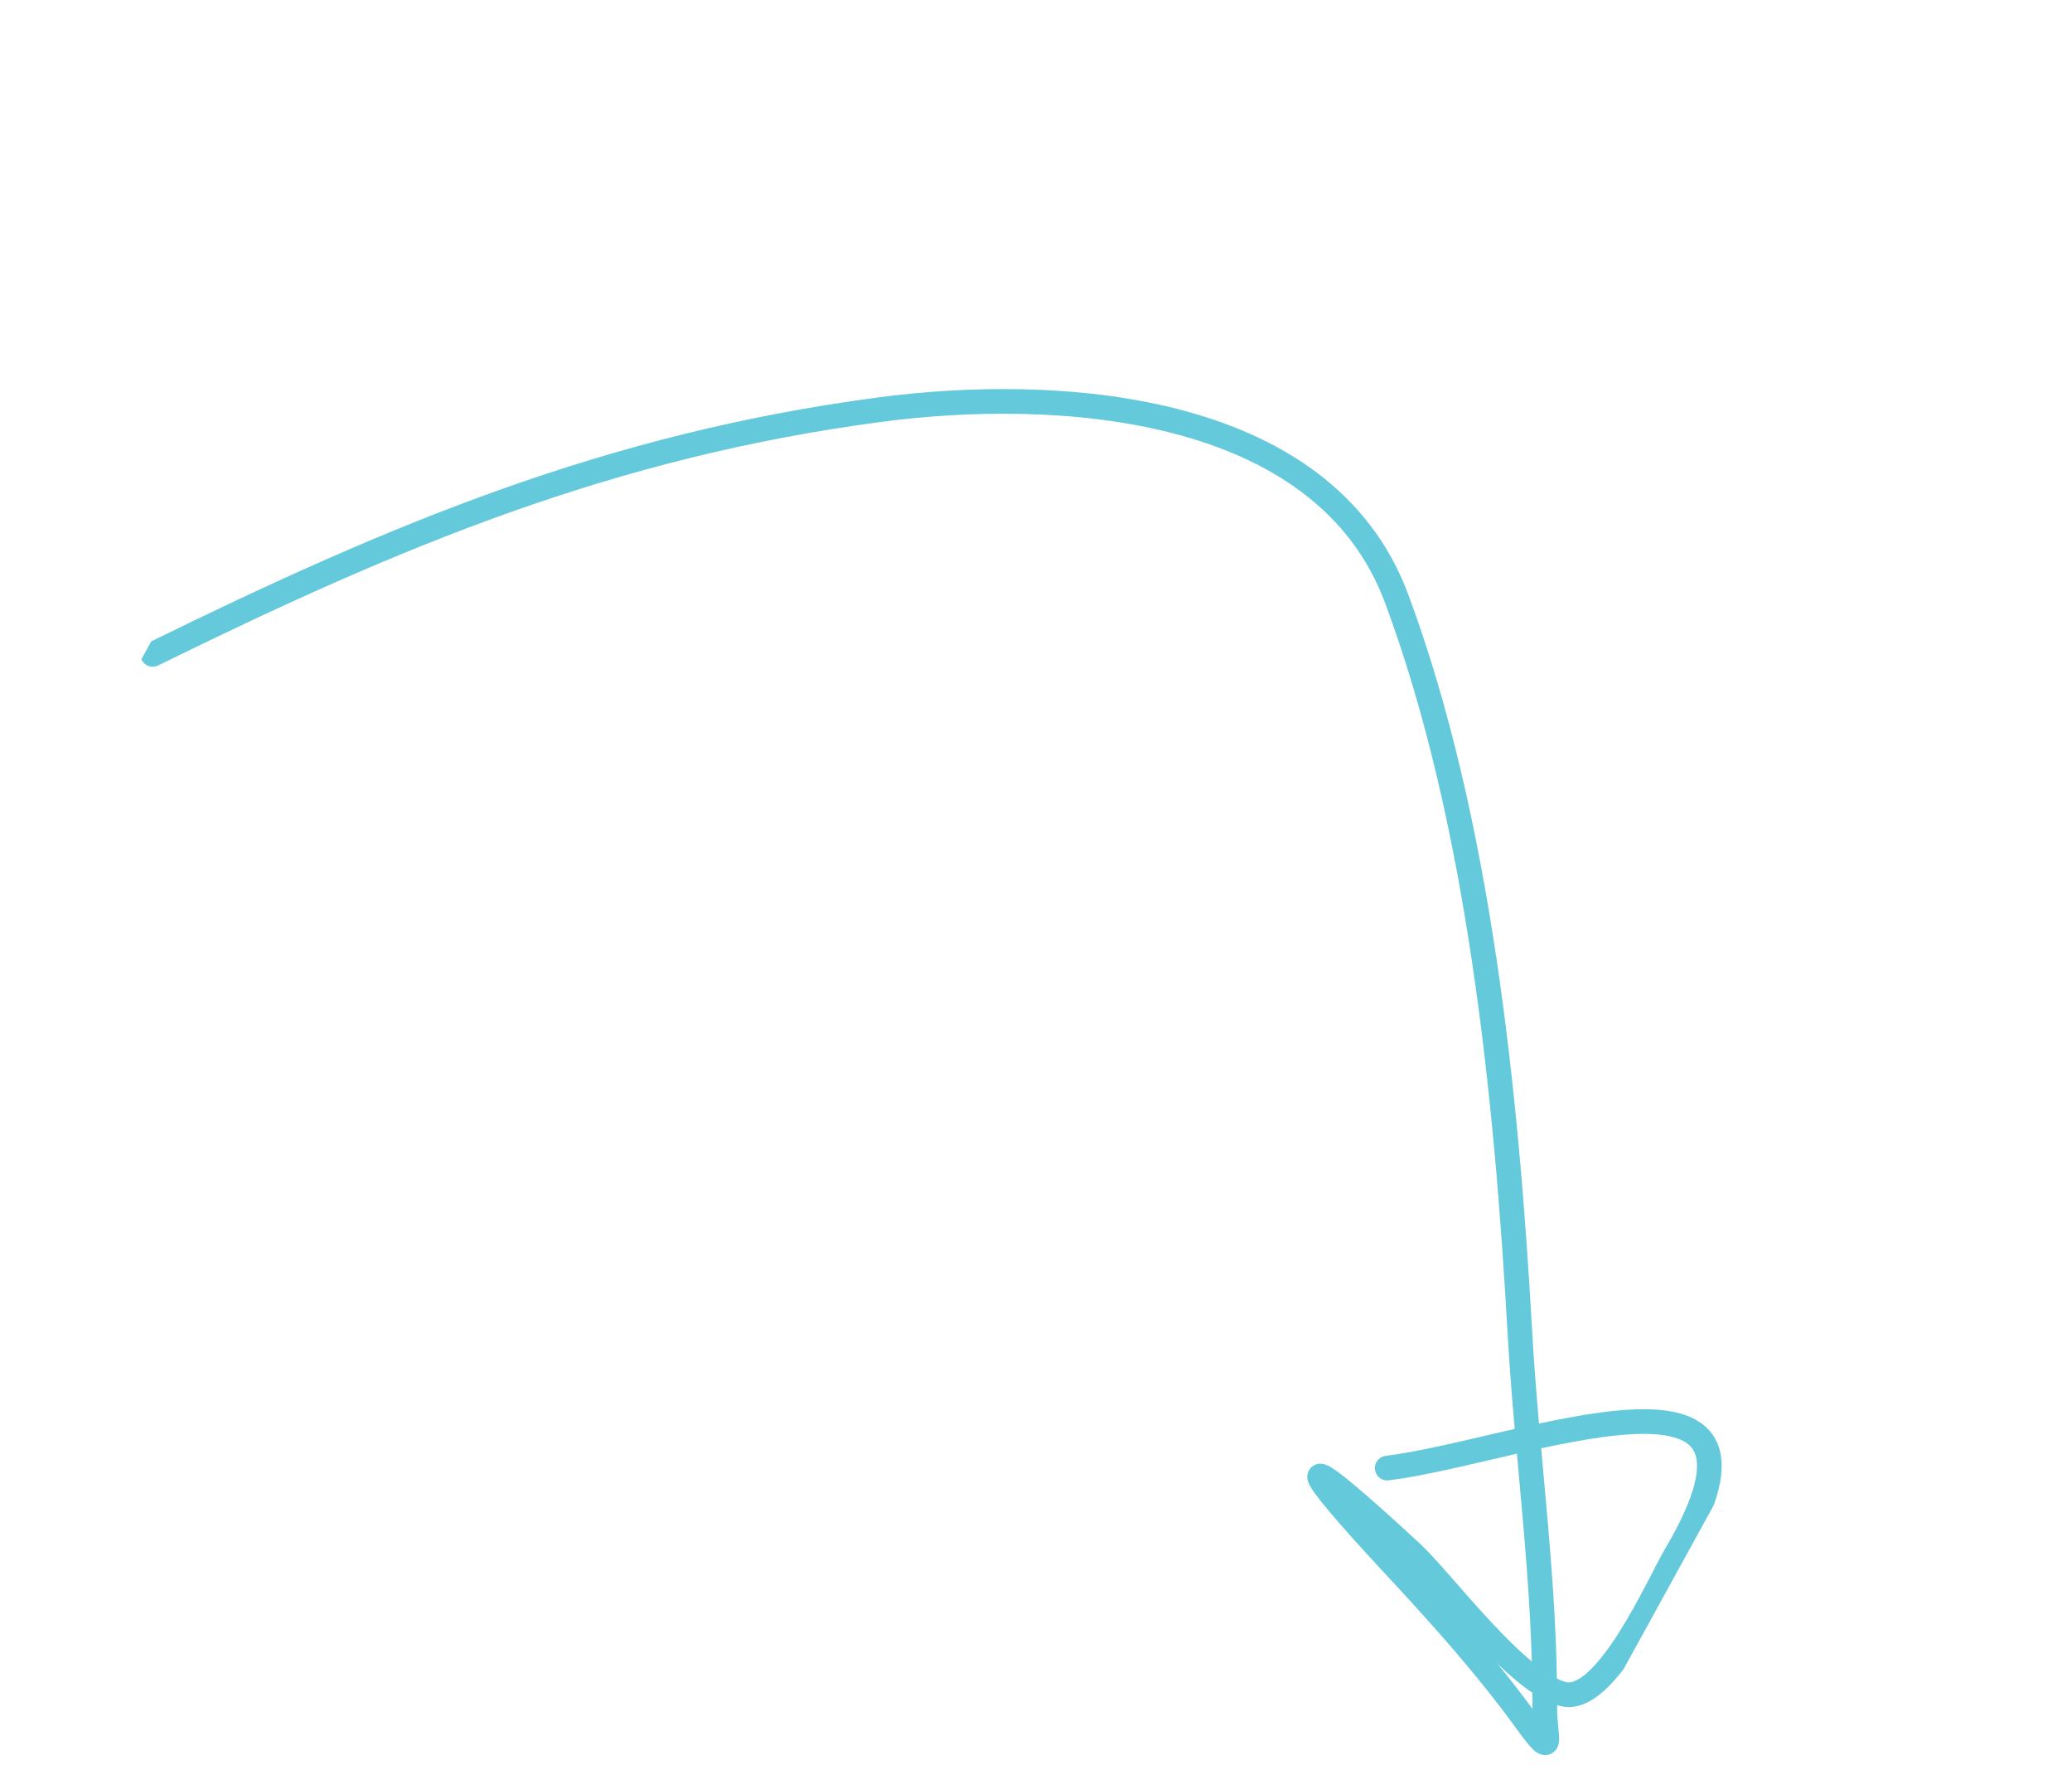 <svg width="168" height="145" viewBox="0 0 168 145" fill="none" xmlns="http://www.w3.org/2000/svg">
<g id="Frame" clip-path="url(#clip0_2272_5707)">
<path id="Vector" d="M12.384 53.044C32.209 43.305 49.496 36.105 71.302 33.21C85.465 31.33 107.275 32.5 113.24 48.523C119.926 66.484 122.152 88.815 123.228 107.901C123.812 118.271 125.3 128.148 125.252 138.522C125.241 140.738 126.152 142.842 123.816 139.615C120.477 135.002 116.709 130.829 112.82 126.649C105.419 118.694 104.142 116.328 114.463 125.871C116.919 128.143 123.057 136.497 126.792 137.333C130.271 138.112 134.51 128.35 135.873 126.046C146.565 107.974 123.03 117.72 112.477 119.005" stroke="#64CADB" stroke-width="2" stroke-linecap="round"/>
</g>
<defs>
<clipPath id="clip0_2272_5707">
<rect width="144.775" height="83.888" fill="white" transform="matrix(0.876 0.482 0.482 -0.876 0 74.276)"/>
</clipPath>
</defs>
</svg>
